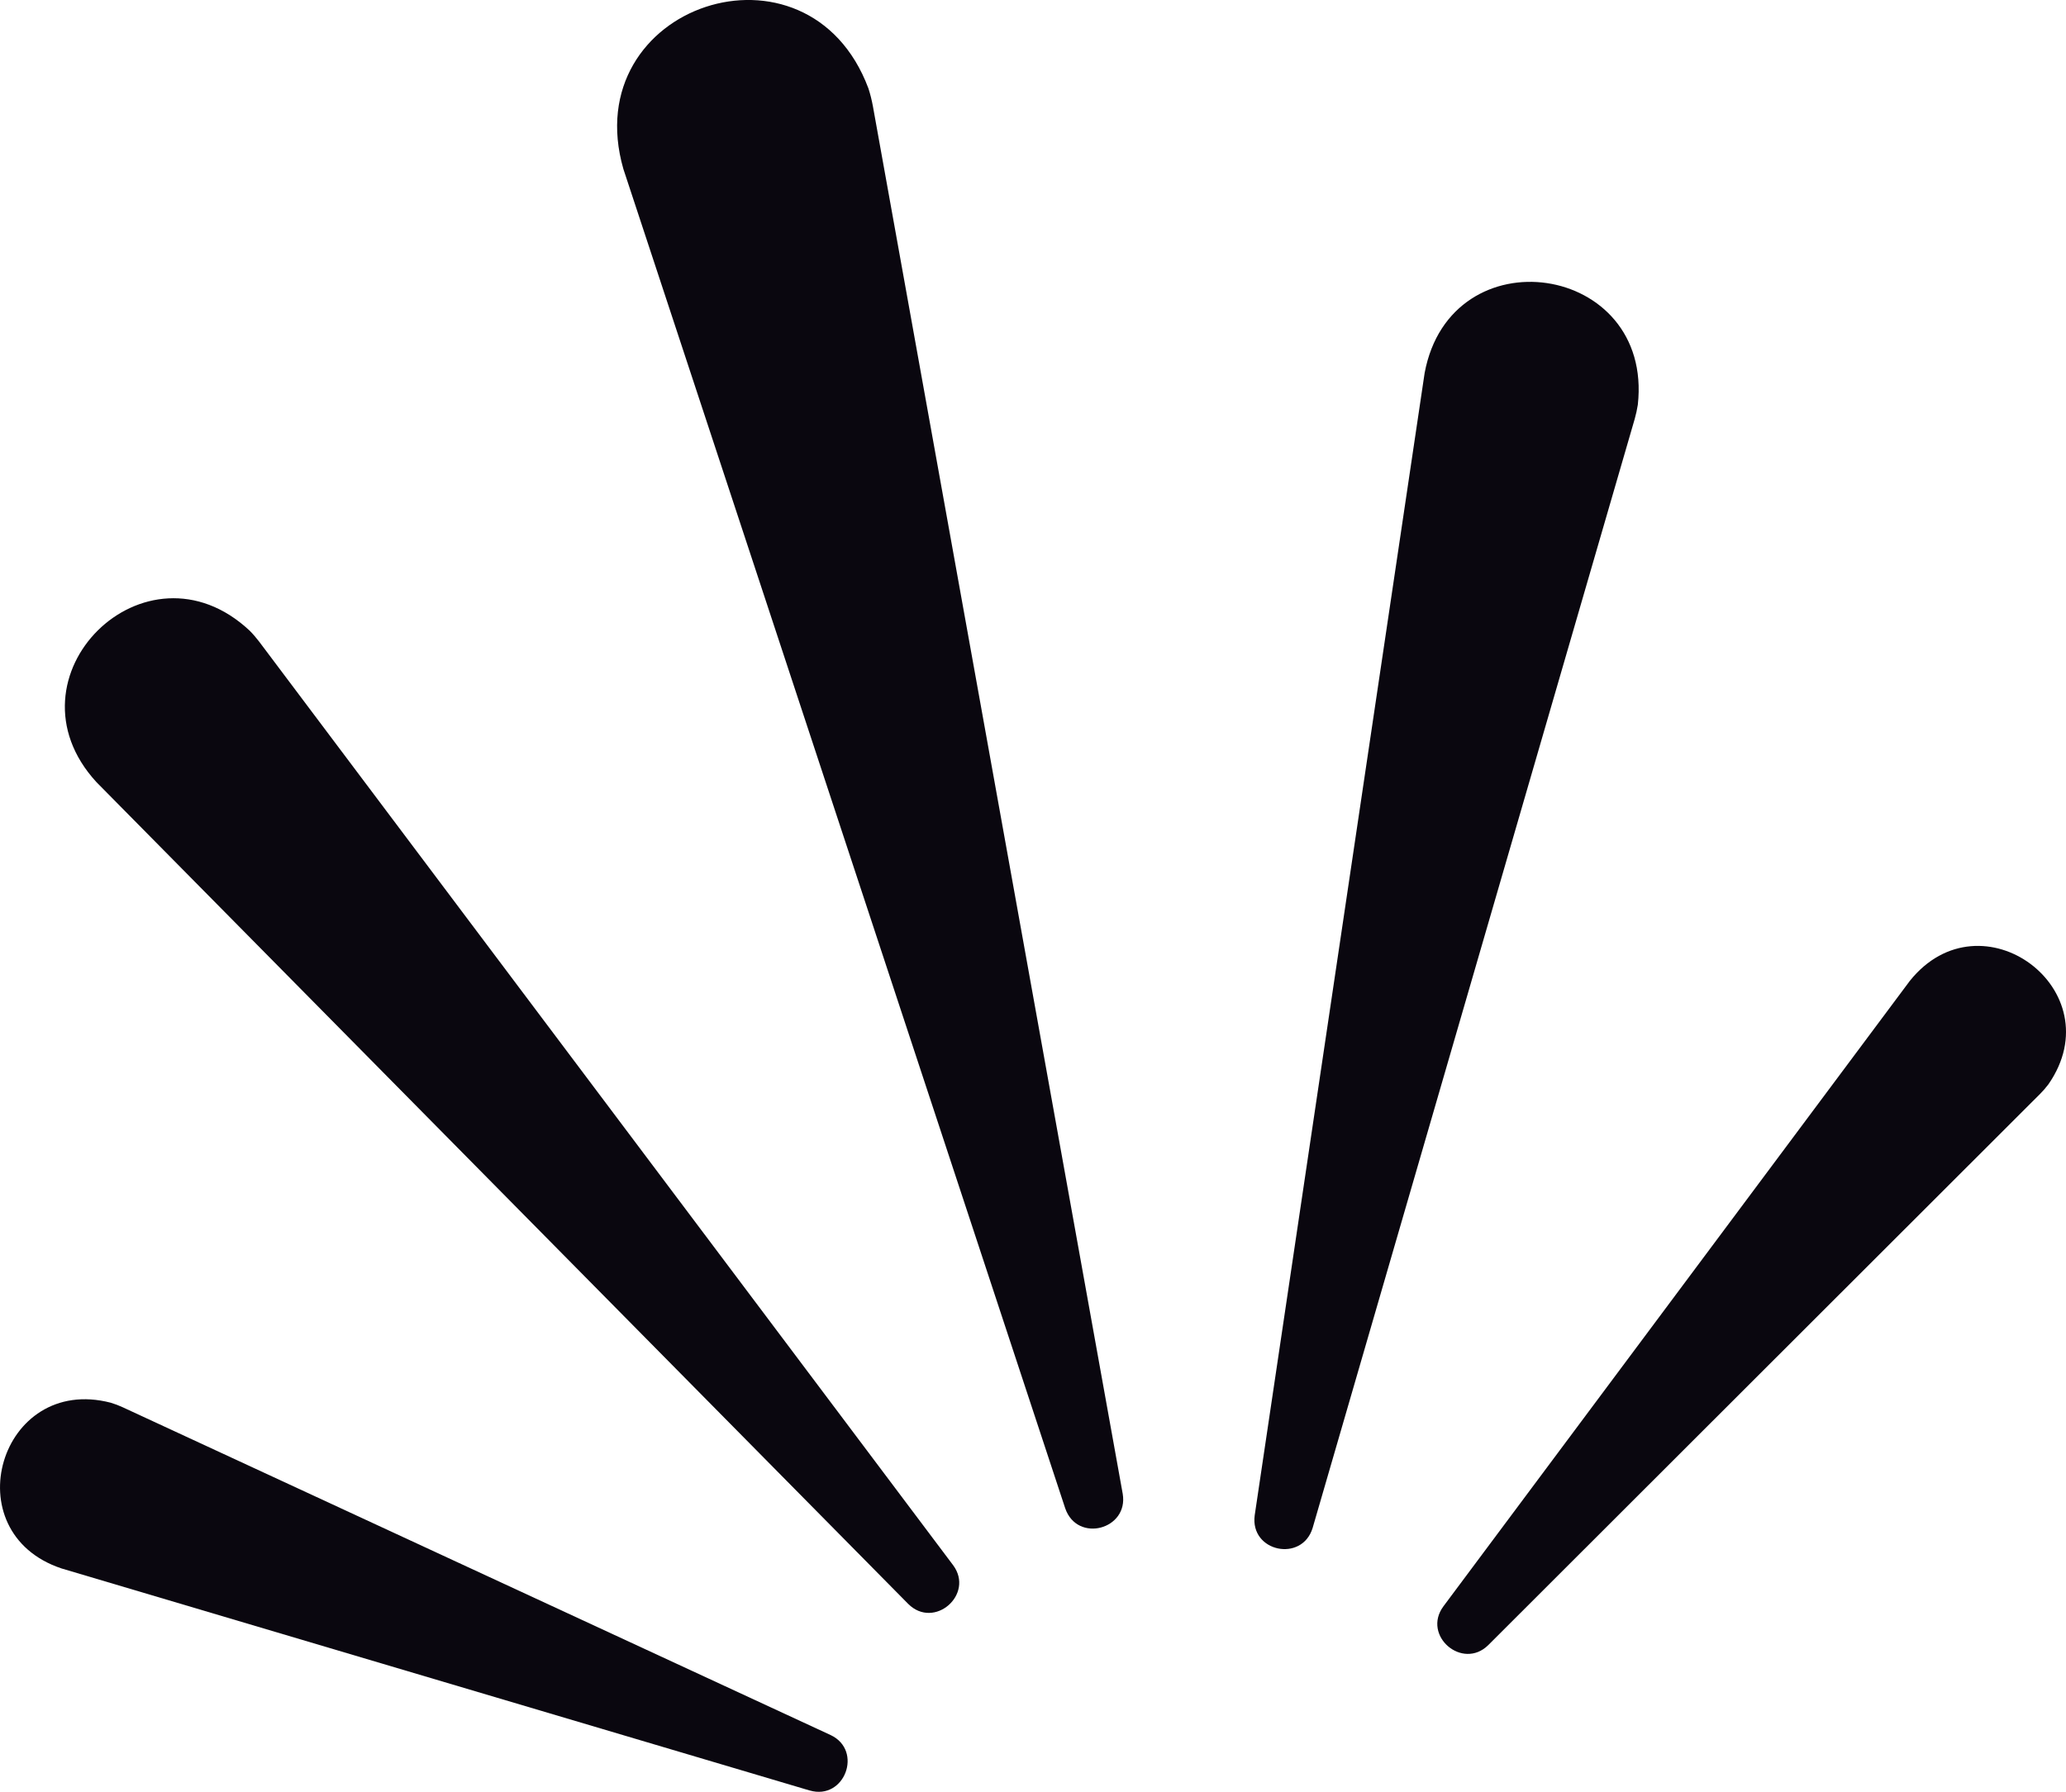 <svg xmlns="http://www.w3.org/2000/svg" id="b" data-name="Calque 2" width="69.77" height="60.527" viewBox="0 0 69.77 60.527"><g id="c" data-name="Calque 1"><path d="M35.974,50.953L21.052,5.709c-1.593-5.545,6.241-8.147,8.274-2.726.062.189.115.403.15.592l8.439,46.886c.201,1.202-1.531,1.67-1.941.492h0Z" fill="#0a070f"></path><path d="M42.372,51.187l5.738-38.584c.88-4.732,7.731-3.732,7.2,1.07-.024.157-.063.33-.105.479l-10.877,37.462c-.359,1.173-2.12.809-1.956-.427h0Z" fill="#0a070f"></path><path d="M48.744,54.262l15.749-21.125c2.412-3.016,6.889.306,4.684,3.489-.082.11-.183.225-.277.32l-18.641,18.625c-.871.858-2.244-.318-1.515-1.309h0Z" fill="#0a070f"></path><path d="M30.672,54.18L3.257,26.42C0,22.874,4.916,18,8.436,21.308c.112.113.226.248.32.371l23.432,31.193c.728.982-.638,2.184-1.517,1.307h0Z" fill="#0a070f"></path><path d="M27.344,60.482l-25.266-7.501c-3.664-1.223-2.086-6.57,1.663-5.598.132.039.274.094.396.15l23.914,11.076c1.106.522.474,2.215-.708,1.872h0Z" fill="#0a070f"></path></g></svg>